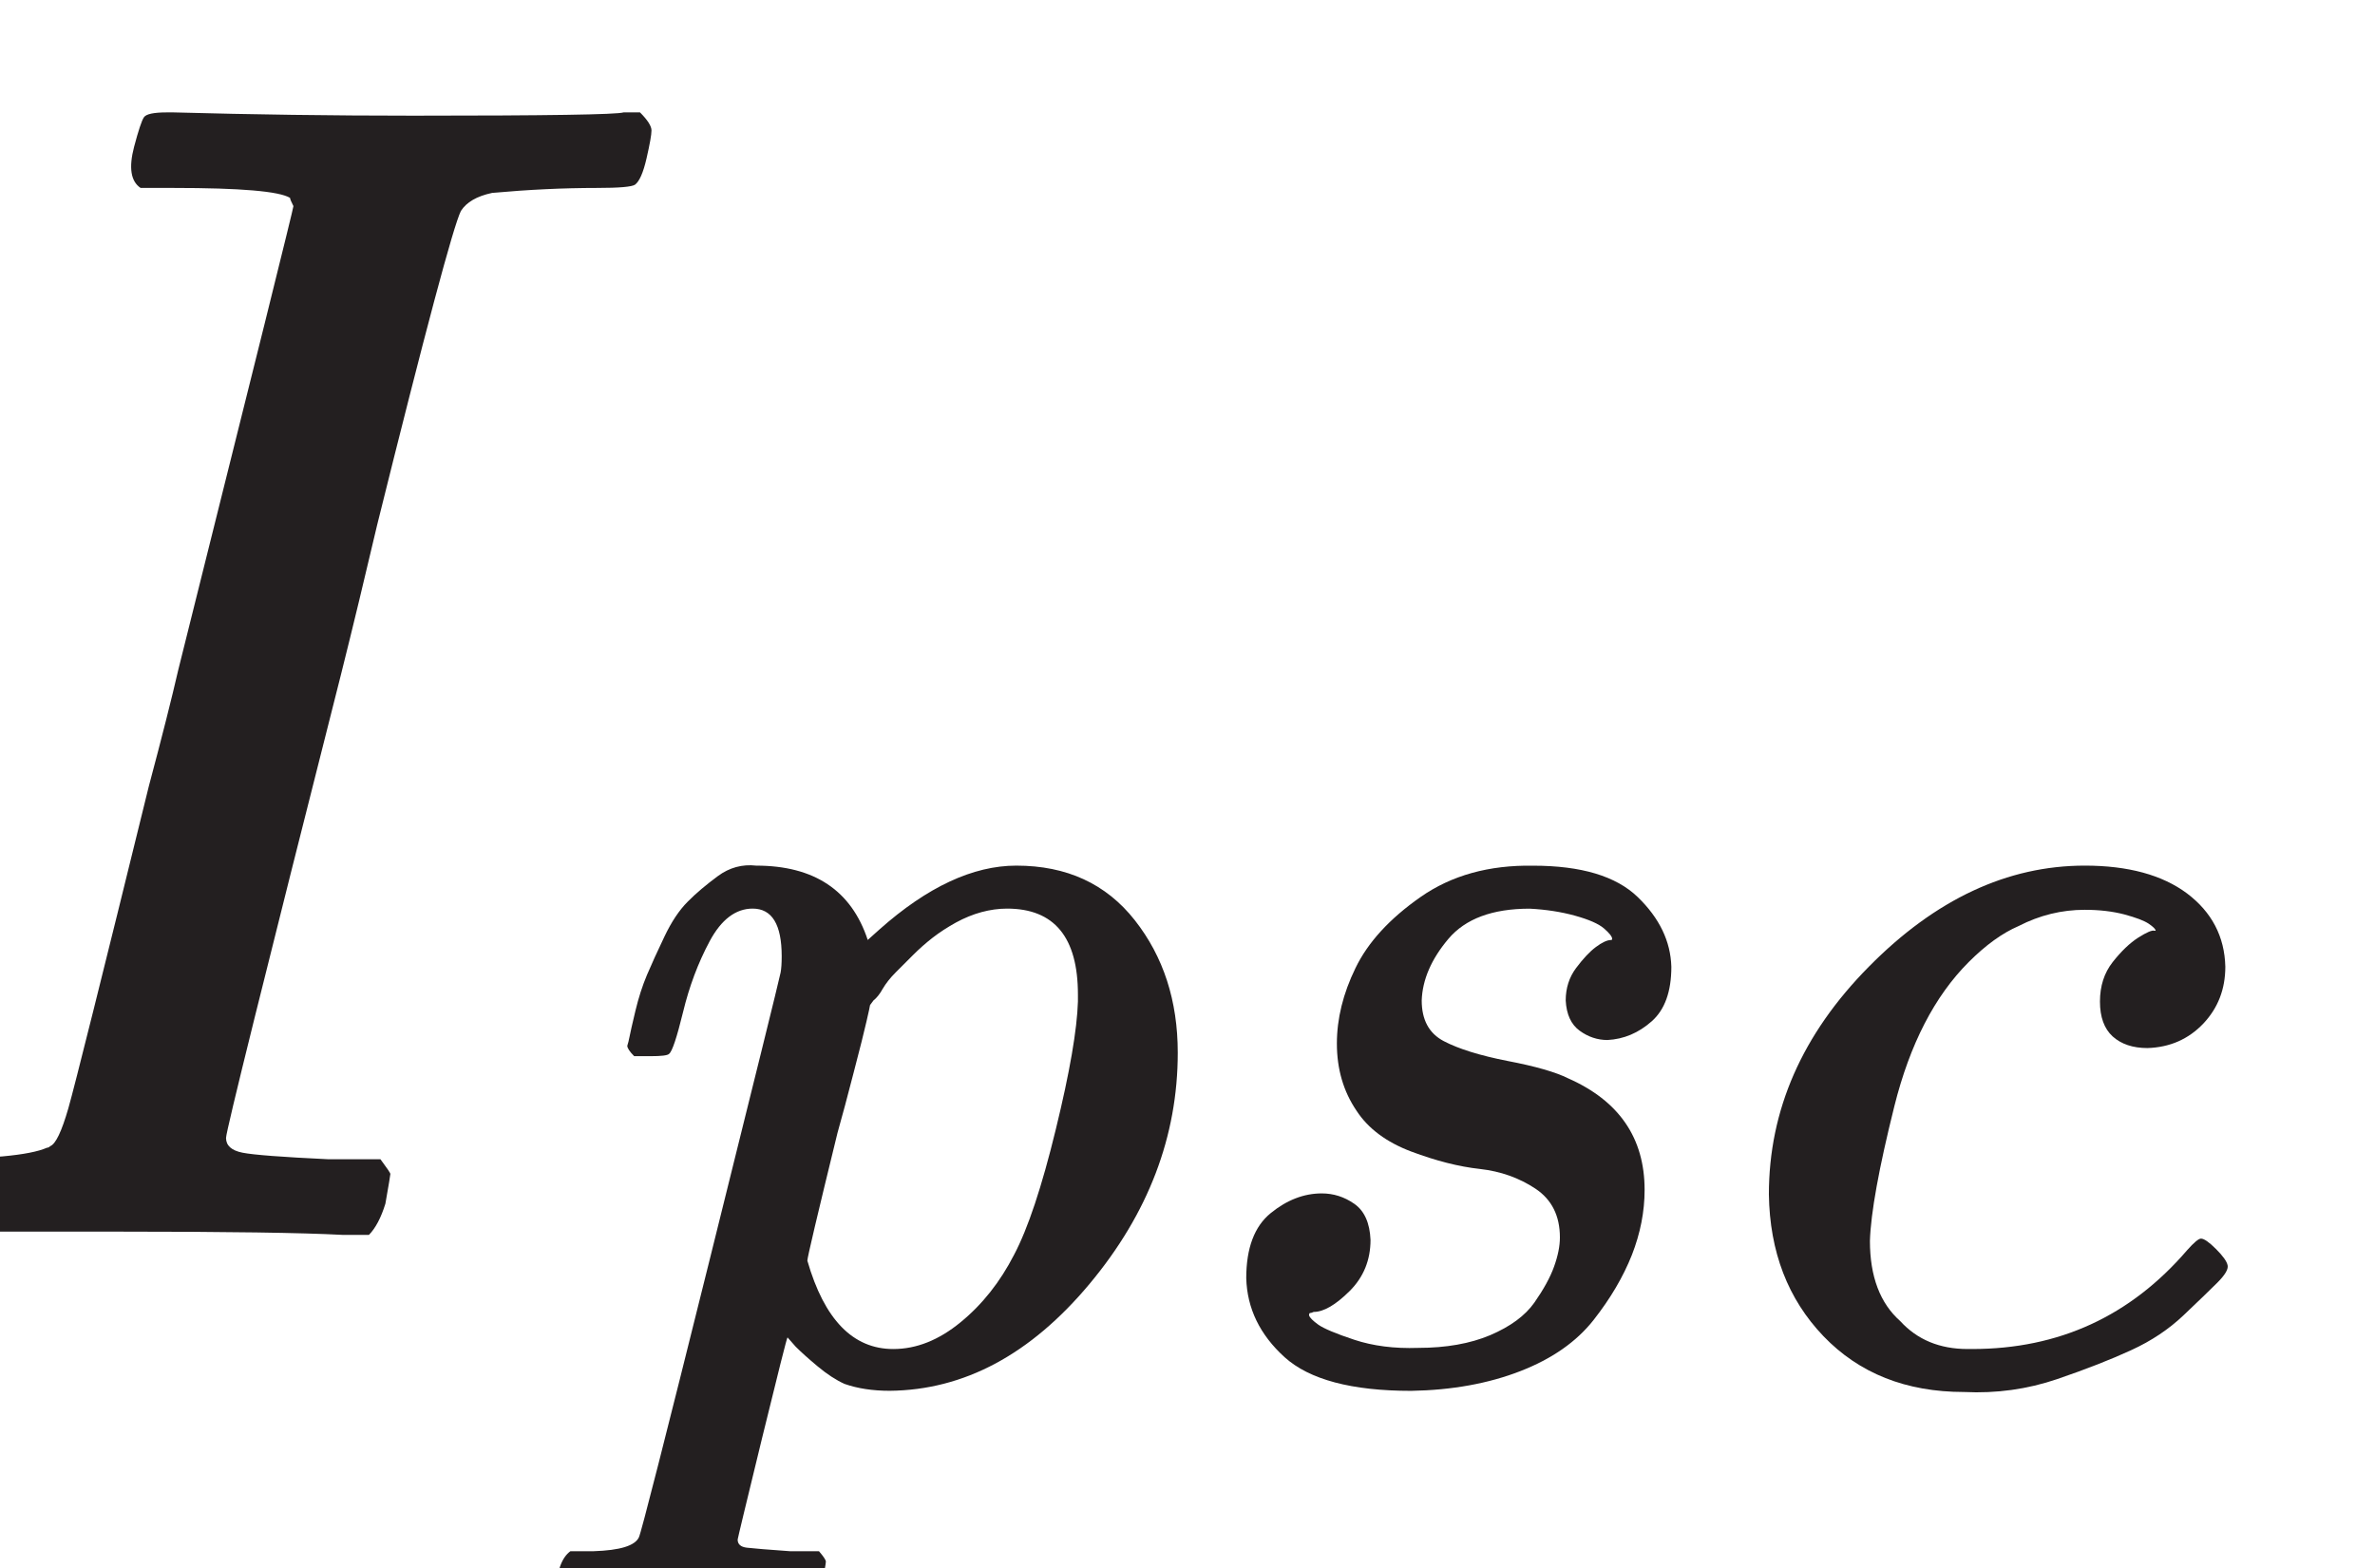 <?xml version="1.0" encoding="UTF-8" standalone="no"?>
<!DOCTYPE svg PUBLIC "-//W3C//DTD SVG 1.1//EN" "http://www.w3.org/Graphics/SVG/1.1/DTD/svg11.dtd">
<svg width="100%" height="100%" viewBox="0 0 109 72" version="1.1" xmlns="http://www.w3.org/2000/svg" xmlns:xlink="http://www.w3.org/1999/xlink" xml:space="preserve" xmlns:serif="http://www.serif.com/" style="fill-rule:evenodd;clip-rule:evenodd;stroke-linejoin:round;stroke-miterlimit:2;">
    <g transform="matrix(1,0,0,1,-16953,-6238.24)">
        <g id="Artboard47" transform="matrix(1.005,0,0,1.052,-91.425,-323.856)">
            <rect x="16953.2" y="6240.57" width="108.417" height="68.472" style="fill:none;"/>
            <g transform="matrix(5.526,0,0,5.283,16043.2,4037.8)">
                <path d="M164.965,426.604C164.811,426.604 164.734,426.563 164.734,426.482C164.734,426.464 164.748,426.4 164.775,426.292C164.82,426.12 164.865,426.025 164.911,426.007C164.938,425.998 165.006,425.993 165.114,425.993L165.196,425.993C165.739,425.993 166.083,425.962 166.227,425.898C166.236,425.898 166.245,425.894 166.254,425.885C166.3,425.867 166.349,425.762 166.404,425.572C166.458,425.382 166.68,424.495 167.069,422.912C167.178,422.504 167.259,422.183 167.313,421.948C167.947,419.414 168.264,418.138 168.264,418.12C168.245,418.083 168.236,418.061 168.236,418.052C168.146,417.997 167.825,417.97 167.273,417.97L167.001,417.97C166.92,417.916 166.902,417.803 166.947,417.631C166.983,417.495 167.01,417.414 167.028,417.387C167.046,417.359 167.11,417.346 167.218,417.346L167.273,417.346C167.924,417.364 168.585,417.373 169.255,417.373C170.359,417.373 170.938,417.364 170.992,417.346L171.128,417.346C171.191,417.409 171.223,417.459 171.223,417.495C171.223,417.531 171.209,417.608 171.182,417.726C171.155,417.844 171.123,417.916 171.087,417.943C171.06,417.961 170.956,417.97 170.775,417.97C170.494,417.97 170.205,417.984 169.906,418.011C169.779,418.038 169.694,418.088 169.648,418.16C169.585,418.287 169.354,419.151 168.956,420.753C168.856,421.179 168.757,421.59 168.657,421.989C168.024,424.486 167.707,425.762 167.707,425.817C167.707,425.88 167.752,425.921 167.843,425.939C167.933,425.957 168.169,425.975 168.549,425.993L168.983,425.993C169.037,426.066 169.065,426.106 169.065,426.115C169.065,426.124 169.051,426.206 169.024,426.36C168.988,426.477 168.942,426.563 168.888,426.618L168.671,426.618C168.336,426.6 167.716,426.591 166.811,426.591L165.263,426.591C165.101,426.591 165.001,426.595 164.965,426.604Z" style="fill:rgb(35,31,32);fill-rule:nonzero;"/>
            </g>
            <g transform="matrix(5.526,0,0,5.283,16043.2,4086.73)">
                <path d="M171.023,415.794C171.029,415.775 171.036,415.749 171.042,415.717C171.048,415.685 171.064,415.615 171.09,415.506C171.116,415.397 171.148,415.298 171.186,415.208C171.224,415.119 171.272,415.013 171.33,414.892C171.388,414.77 171.452,414.674 171.522,414.604C171.592,414.533 171.676,414.463 171.772,414.392C171.867,414.322 171.973,414.293 172.088,414.306C172.568,414.306 172.875,414.511 173.01,414.92L173.106,414.834C173.502,414.482 173.88,414.306 174.238,414.306C174.654,414.306 174.98,414.456 175.217,414.757C175.454,415.058 175.572,415.423 175.572,415.851C175.572,416.542 175.329,417.179 174.843,417.761C174.356,418.344 173.806,418.638 173.192,418.644C173.051,418.644 172.926,418.625 172.818,418.587C172.747,418.555 172.674,418.507 172.597,418.443C172.52,418.379 172.459,418.324 172.415,418.28L172.347,418.203C172.341,418.209 172.271,418.487 172.136,419.038C172.002,419.588 171.935,419.866 171.935,419.873C171.935,419.911 171.96,419.934 172.011,419.94C172.063,419.946 172.181,419.956 172.367,419.969L172.607,419.969C172.645,420.013 172.664,420.042 172.664,420.055C172.664,420.068 172.654,420.125 172.635,420.228C172.616,420.305 172.597,420.353 172.578,420.372C172.559,420.391 172.517,420.404 172.453,420.41L172.347,420.41C172.29,420.41 172.181,420.407 172.021,420.401C171.861,420.394 171.663,420.391 171.426,420.391C170.978,420.391 170.693,420.397 170.572,420.41L170.495,420.41C170.45,420.365 170.428,420.33 170.428,420.305C170.441,420.132 170.482,420.02 170.553,419.969L170.745,419.969C170.962,419.962 171.087,419.924 171.119,419.854C171.138,419.815 171.333,419.051 171.704,417.56C172.075,416.069 172.271,415.279 172.29,415.189C172.296,415.157 172.299,415.112 172.299,415.055C172.299,414.792 172.219,414.661 172.059,414.661C171.919,414.661 171.8,414.751 171.704,414.93C171.608,415.109 171.535,415.304 171.484,415.515C171.432,415.727 171.394,415.842 171.368,415.861C171.356,415.874 171.304,415.88 171.215,415.88L171.08,415.88C171.042,415.842 171.023,415.813 171.023,415.794ZM172.511,417.569C172.651,418.056 172.888,418.299 173.221,418.299C173.413,418.299 173.598,418.225 173.777,418.078C173.957,417.931 174.104,417.745 174.219,417.521C174.334,417.304 174.449,416.958 174.564,416.485C174.68,416.011 174.74,415.659 174.747,415.429L174.747,415.371C174.747,414.898 174.552,414.661 174.161,414.661C174.091,414.661 174.021,414.671 173.95,414.69C173.88,414.709 173.809,414.738 173.739,414.776C173.669,414.815 173.605,414.856 173.547,414.901C173.489,414.946 173.435,414.994 173.384,415.045C173.333,415.096 173.285,415.144 173.24,415.189C173.195,415.234 173.16,415.279 173.134,415.323C173.109,415.368 173.083,415.4 173.058,415.419L173.029,415.458C173.029,415.464 173.019,415.509 173,415.592C172.981,415.675 172.946,415.816 172.894,416.014C172.843,416.213 172.798,416.379 172.76,416.514C172.594,417.192 172.511,417.544 172.511,417.569Z" style="fill:rgb(35,31,32);fill-rule:nonzero;"/>
            </g>
            <g transform="matrix(5.526,0,0,5.283,16043.2,4077.44)">
                <path d="M176.887,417.534C176.887,417.329 176.938,417.121 177.041,416.91C177.143,416.699 177.322,416.503 177.578,416.324C177.834,416.145 178.144,416.059 178.509,416.065C178.906,416.065 179.194,416.151 179.373,416.324C179.552,416.497 179.645,416.689 179.651,416.9C179.651,417.105 179.597,417.255 179.488,417.351C179.379,417.447 179.258,417.498 179.123,417.505C179.04,417.505 178.963,417.479 178.893,417.428C178.823,417.377 178.784,417.294 178.778,417.178C178.778,417.076 178.807,416.986 178.864,416.91C178.922,416.833 178.976,416.775 179.027,416.737C179.078,416.699 179.12,416.679 179.152,416.679C179.158,416.679 179.162,416.676 179.162,416.67C179.162,416.651 179.139,416.622 179.094,416.583C179.05,416.545 178.97,416.51 178.855,416.478C178.739,416.446 178.615,416.427 178.48,416.42C178.173,416.42 177.949,416.503 177.808,416.67C177.668,416.836 177.594,417.006 177.588,417.178C177.588,417.338 177.648,417.45 177.77,417.514C177.892,417.578 178.068,417.633 178.298,417.678C178.528,417.722 178.695,417.77 178.797,417.821C179.219,418.007 179.43,418.314 179.43,418.743C179.43,418.922 179.395,419.101 179.325,419.28C179.254,419.459 179.149,419.639 179.008,419.818C178.867,419.997 178.666,420.138 178.403,420.24C178.141,420.342 177.84,420.397 177.501,420.403C177.009,420.403 176.66,420.31 176.455,420.125C176.25,419.939 176.145,419.722 176.138,419.472C176.138,419.223 176.206,419.044 176.34,418.935C176.474,418.826 176.615,418.772 176.762,418.772C176.858,418.772 176.948,418.8 177.031,418.858C177.114,418.916 177.159,419.015 177.165,419.156C177.165,419.322 177.108,419.463 176.993,419.578C176.877,419.693 176.778,419.751 176.695,419.751C176.682,419.757 176.673,419.76 176.666,419.76C176.66,419.76 176.657,419.767 176.657,419.779C176.663,419.799 176.689,419.824 176.733,419.856C176.778,419.888 176.877,419.93 177.031,419.981C177.185,420.032 177.361,420.055 177.559,420.048C177.789,420.048 177.988,420.013 178.154,419.943C178.32,419.872 178.442,419.783 178.519,419.674C178.595,419.565 178.65,419.466 178.682,419.376C178.714,419.287 178.73,419.207 178.73,419.136C178.73,418.957 178.663,418.823 178.528,418.733C178.394,418.644 178.24,418.589 178.068,418.57C177.895,418.551 177.706,418.503 177.501,418.426C177.297,418.349 177.146,418.237 177.05,418.09C176.941,417.93 176.887,417.745 176.887,417.534Z" style="fill:rgb(35,31,32);fill-rule:nonzero;"/>
            </g>
            <g transform="matrix(5.526,0,0,5.283,16043.2,4077.59)">
                <path d="M180.457,418.752C180.457,418.055 180.732,417.428 181.283,416.871C181.833,416.314 182.428,416.036 183.068,416.036C183.426,416.036 183.708,416.113 183.913,416.266C184.117,416.42 184.223,416.622 184.229,416.871C184.229,417.057 184.168,417.213 184.047,417.341C183.925,417.469 183.772,417.537 183.586,417.543C183.465,417.543 183.369,417.511 183.298,417.447C183.228,417.383 183.193,417.287 183.193,417.159C183.193,417.031 183.228,416.922 183.298,416.833C183.369,416.743 183.439,416.676 183.509,416.631C183.58,416.586 183.625,416.567 183.644,416.574L183.653,416.574C183.653,416.561 183.634,416.542 183.596,416.516C183.557,416.49 183.49,416.465 183.394,416.439C183.298,416.414 183.189,416.401 183.068,416.401C182.876,416.401 182.694,416.446 182.521,416.535C182.386,416.593 182.249,416.692 182.108,416.833C181.827,417.114 181.622,417.511 181.494,418.023C181.366,418.535 181.299,418.906 181.292,419.136C181.292,419.43 181.376,419.651 181.542,419.798C181.683,419.952 181.868,420.029 182.099,420.029L182.137,420.029C182.854,420.029 183.445,419.757 183.913,419.213C183.97,419.149 184.008,419.117 184.028,419.117C184.053,419.117 184.095,419.146 184.152,419.203C184.21,419.261 184.242,419.306 184.248,419.338C184.255,419.37 184.226,419.418 184.162,419.482C184.098,419.546 184.005,419.635 183.884,419.75C183.762,419.866 183.618,419.962 183.452,420.038C183.285,420.115 183.081,420.195 182.838,420.278C182.594,420.361 182.338,420.397 182.07,420.384C181.59,420.384 181.203,420.23 180.908,419.923C180.614,419.616 180.464,419.226 180.457,418.752Z" style="fill:rgb(35,31,32);fill-rule:nonzero;"/>
            </g>
        </g>
    </g>
</svg>
